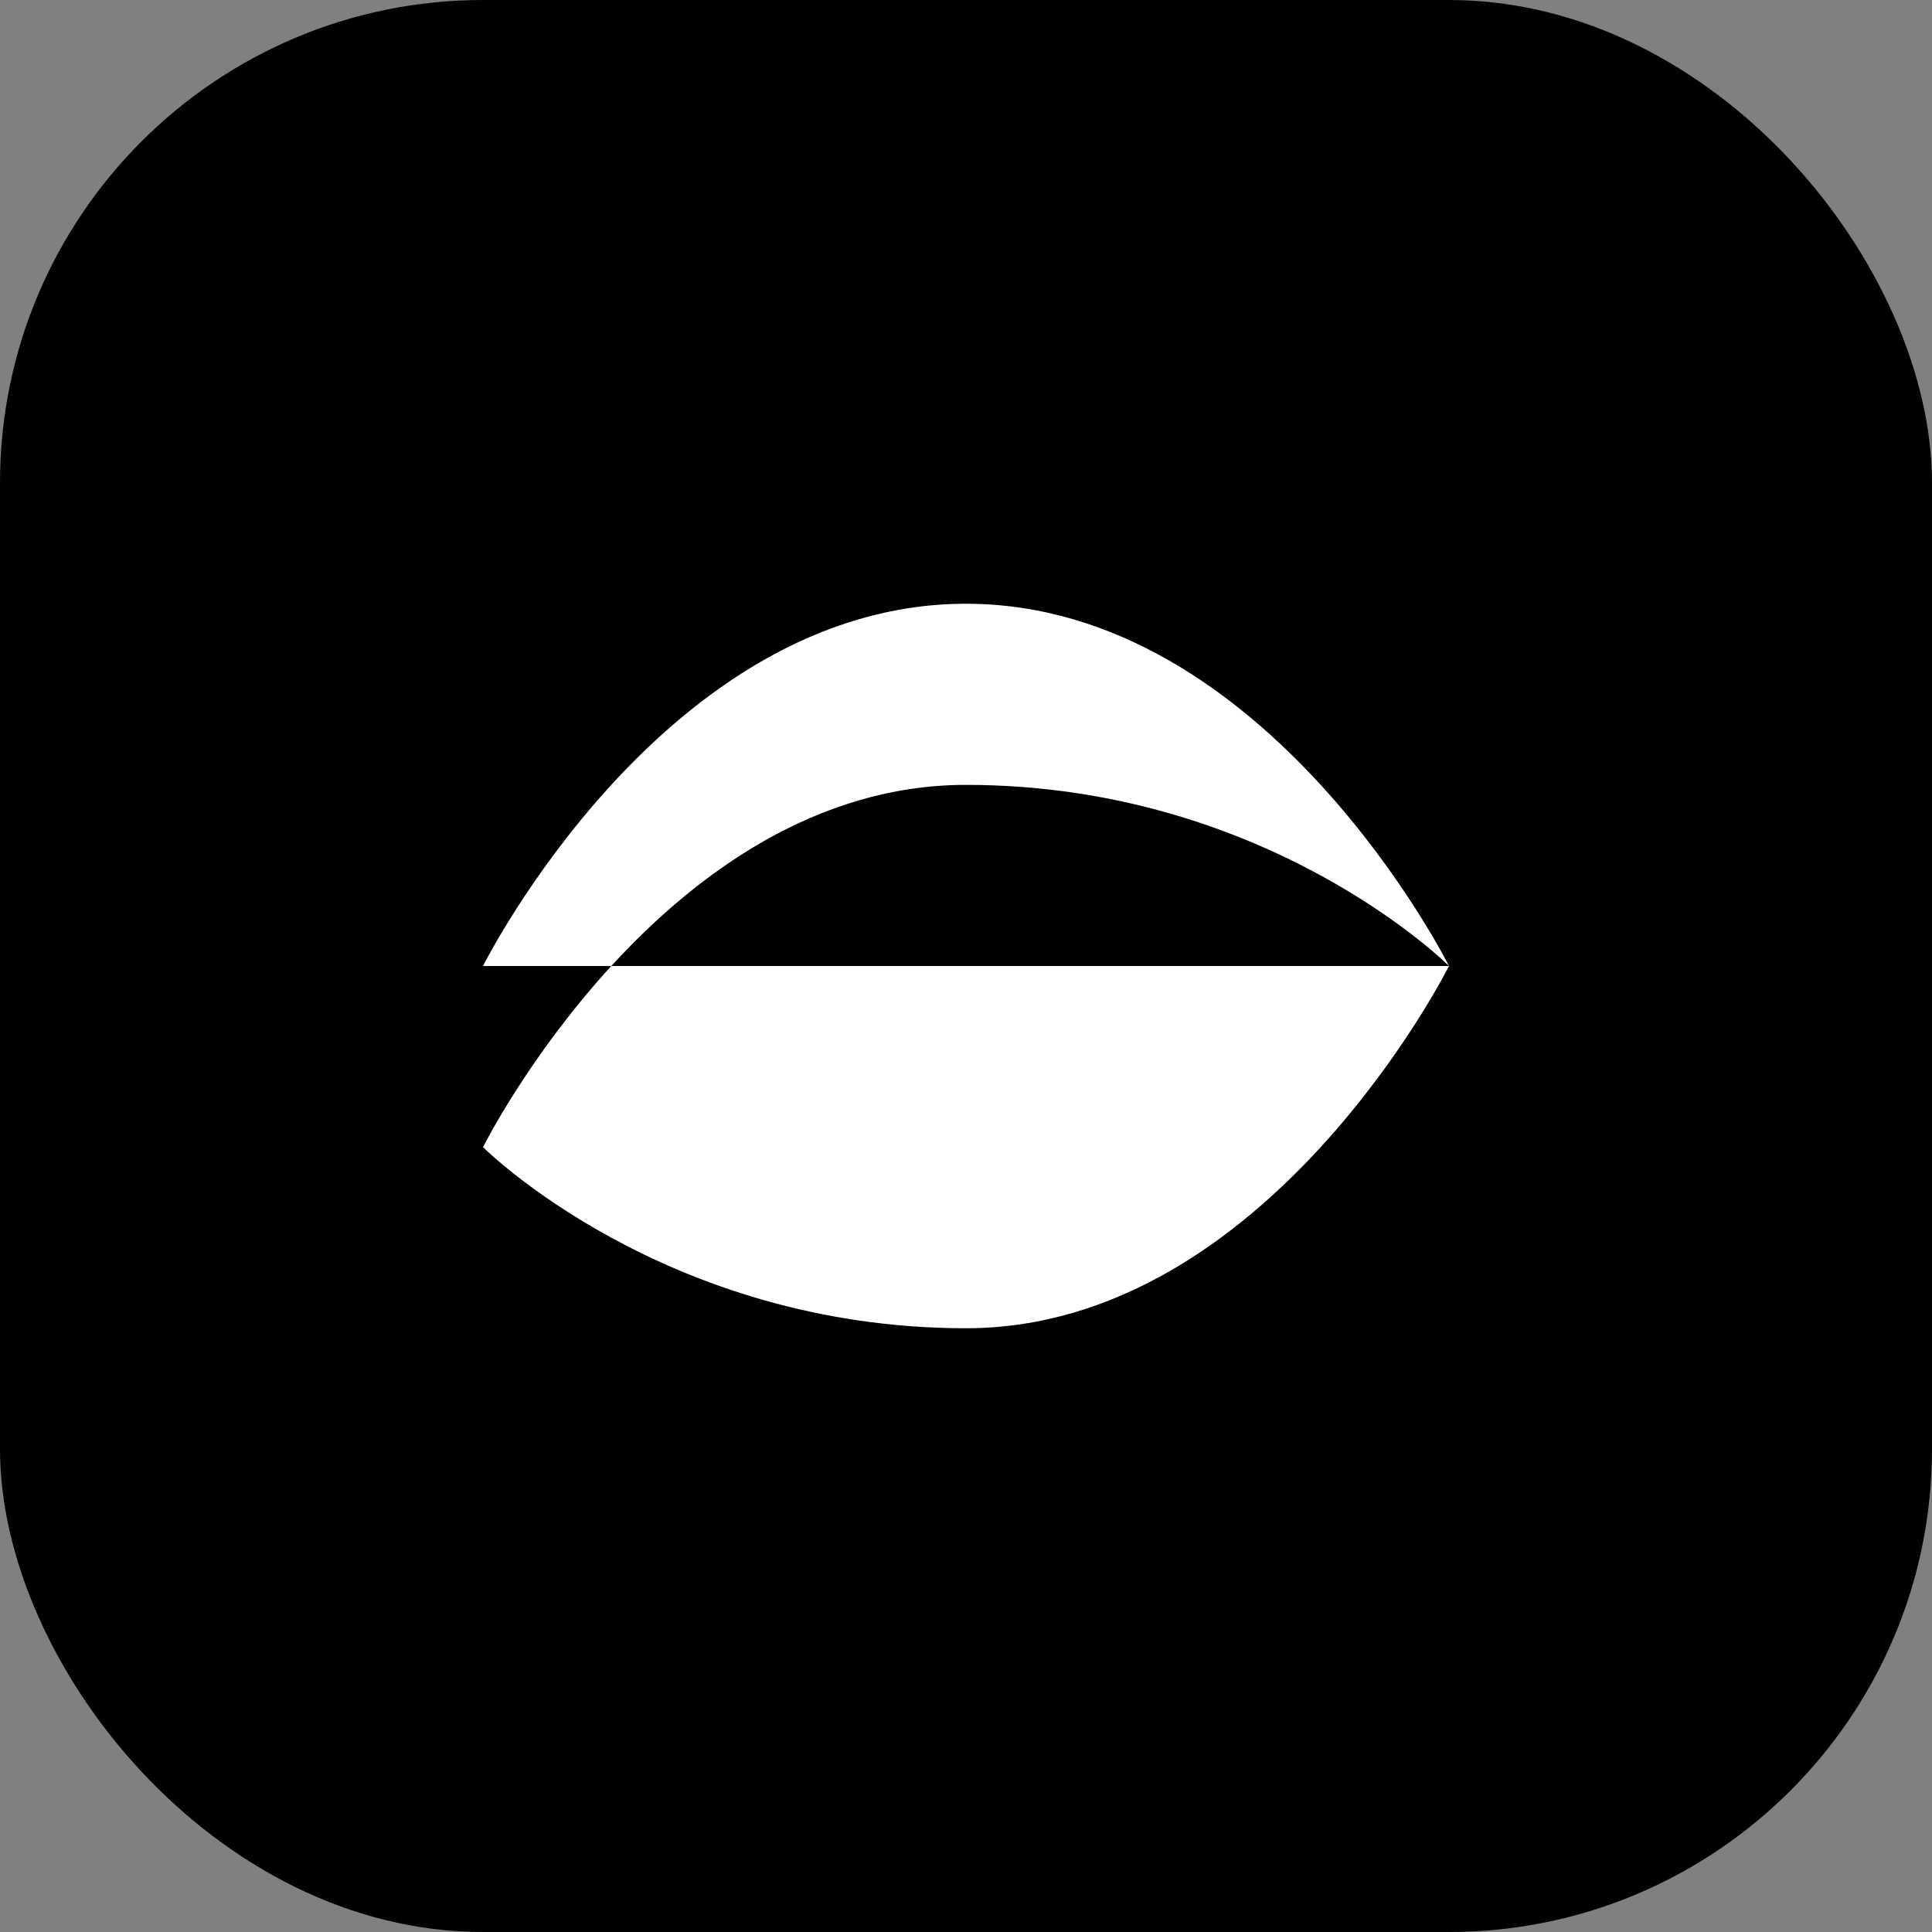 
<svg width="32" height="32" viewBox="0 0 32 32" fill="none" xmlns="http://www.w3.org/2000/svg">
  <rect x="0" y="0" width="32" height="32" fill="#808080" stroke="none"/>
  <rect width="32" height="32" rx="8" fill="url(#gradient)"/>
  <path d="M8 16C8 16 11 10 16 10C21 10 24 16 24 16C24 16 21 13 16 13C11 13 8 19 8 19C8 19 11 22 16 22C21 22 24 16 24 16" fill="white" fillOpacity="0.9"/>
  <defs>
    <linearGradient id="gradient" x1="0" y1="0" x2="32" y2="32">
      <stop offset="0%" stopColor="#6366f1"/>
      <stop offset="50%" stopColor="#a855f7"/>
      <stop offset="100%" stopColor="#ec4899"/>
    </linearGradient>
  </defs>
</svg>
